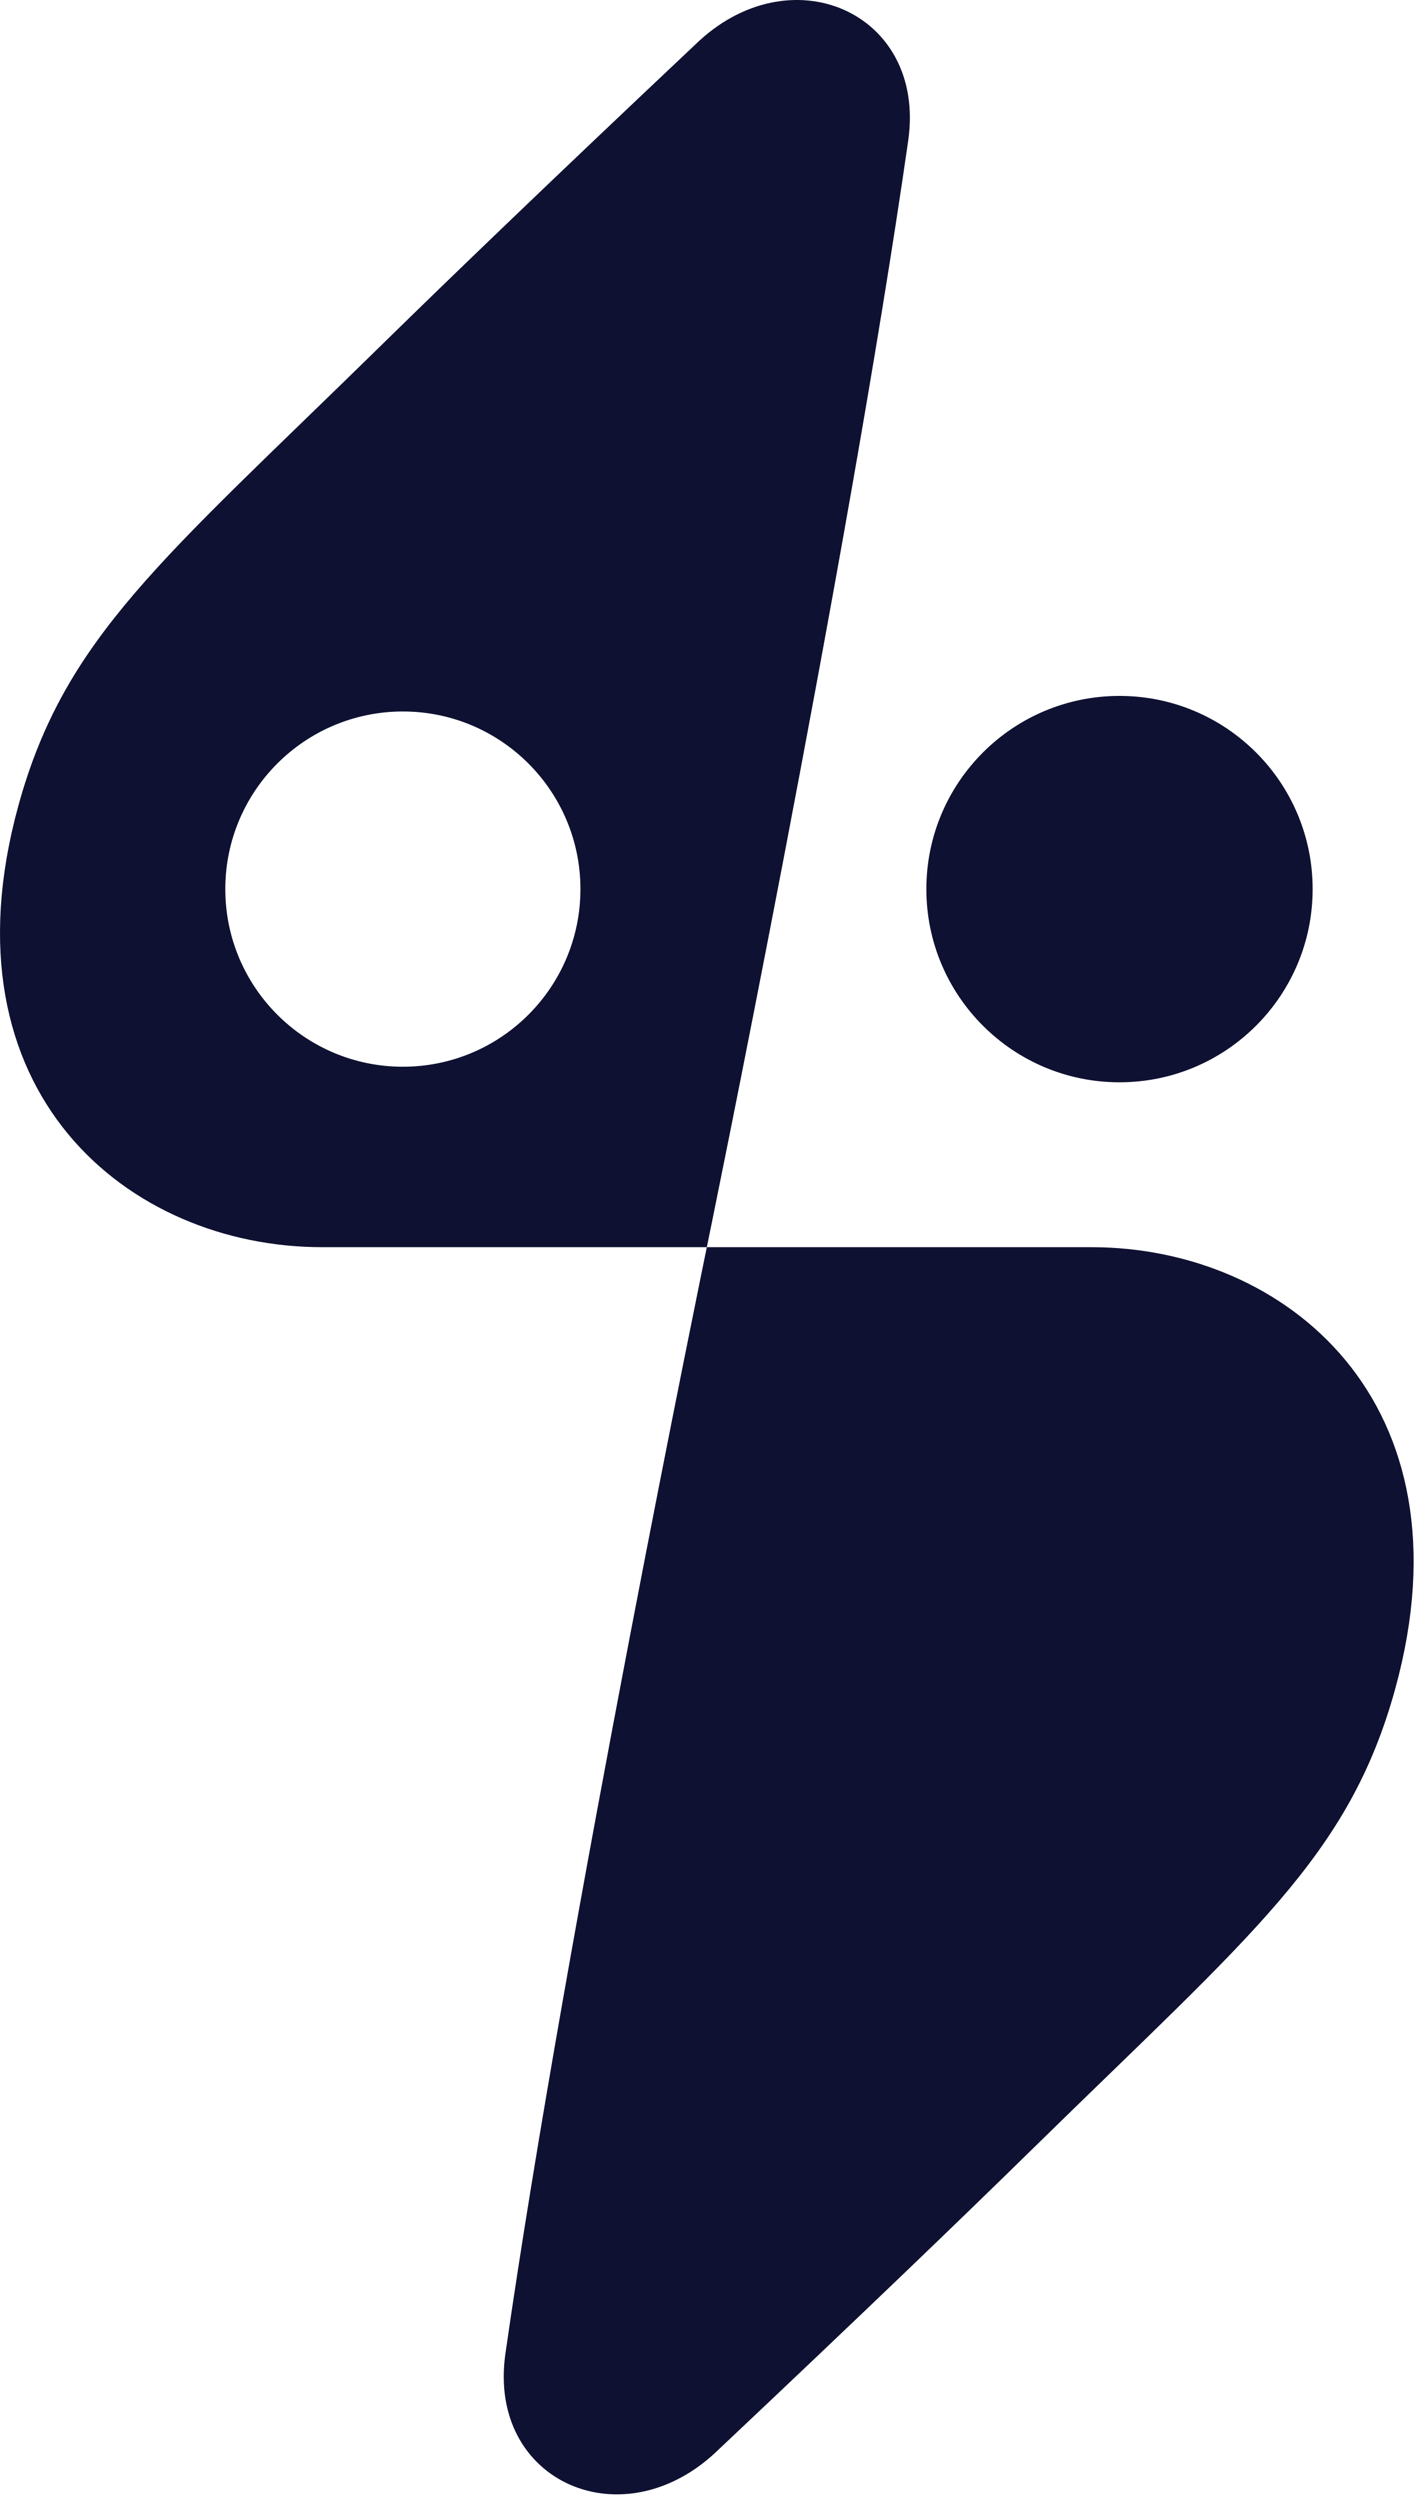 <svg xmlns="http://www.w3.org/2000/svg" xmlns:xlink="http://www.w3.org/1999/xlink" xmlns:serif="http://www.serif.com/" width="100%" height="100%" viewBox="0 0 112 197" xml:space="preserve" style="fill-rule:evenodd;clip-rule:evenodd;stroke-linejoin:round;stroke-miterlimit:2;">    <g transform="matrix(1,0,0,1,-194.29,-151.729)">        <g transform="matrix(1,0,0,1,194.29,151.271)">            <path d="M86.032,98.729L55.71,98.729C55.71,98.729 44.618,152.555 39.833,185.93C38.393,196.052 49.187,200.76 56.653,193.455C68.015,182.743 75.818,175.234 81.487,169.677C98.641,152.863 106.321,146.791 109.973,133.51C116.187,110.911 101.29,98.729 86.032,98.729ZM103.46,70.515C103.46,62.108 96.643,55.292 88.236,55.292C79.828,55.292 73.013,62.108 73.013,70.515C73.013,78.921 79.828,85.737 88.235,85.737C96.643,85.737 103.459,78.921 103.46,70.515ZM71.585,11.528C73.025,1.406 62.232,-3.302 54.765,4.003C43.404,14.715 35.6,22.224 29.931,27.781C12.778,44.594 5.097,50.667 1.446,63.948C-4.767,86.546 10.13,98.729 25.386,98.729L55.71,98.729C55.71,98.729 66.801,44.903 71.585,11.528ZM45.749,70.515C45.748,78.243 39.483,84.51 31.754,84.51C24.024,84.51 17.758,78.243 17.758,70.515C17.758,62.786 24.025,56.519 31.754,56.519C39.482,56.519 45.749,62.786 45.749,70.515Z" style="fill:rgb(14,17,49);fill-rule:nonzero;"></path>        </g>    </g></svg>